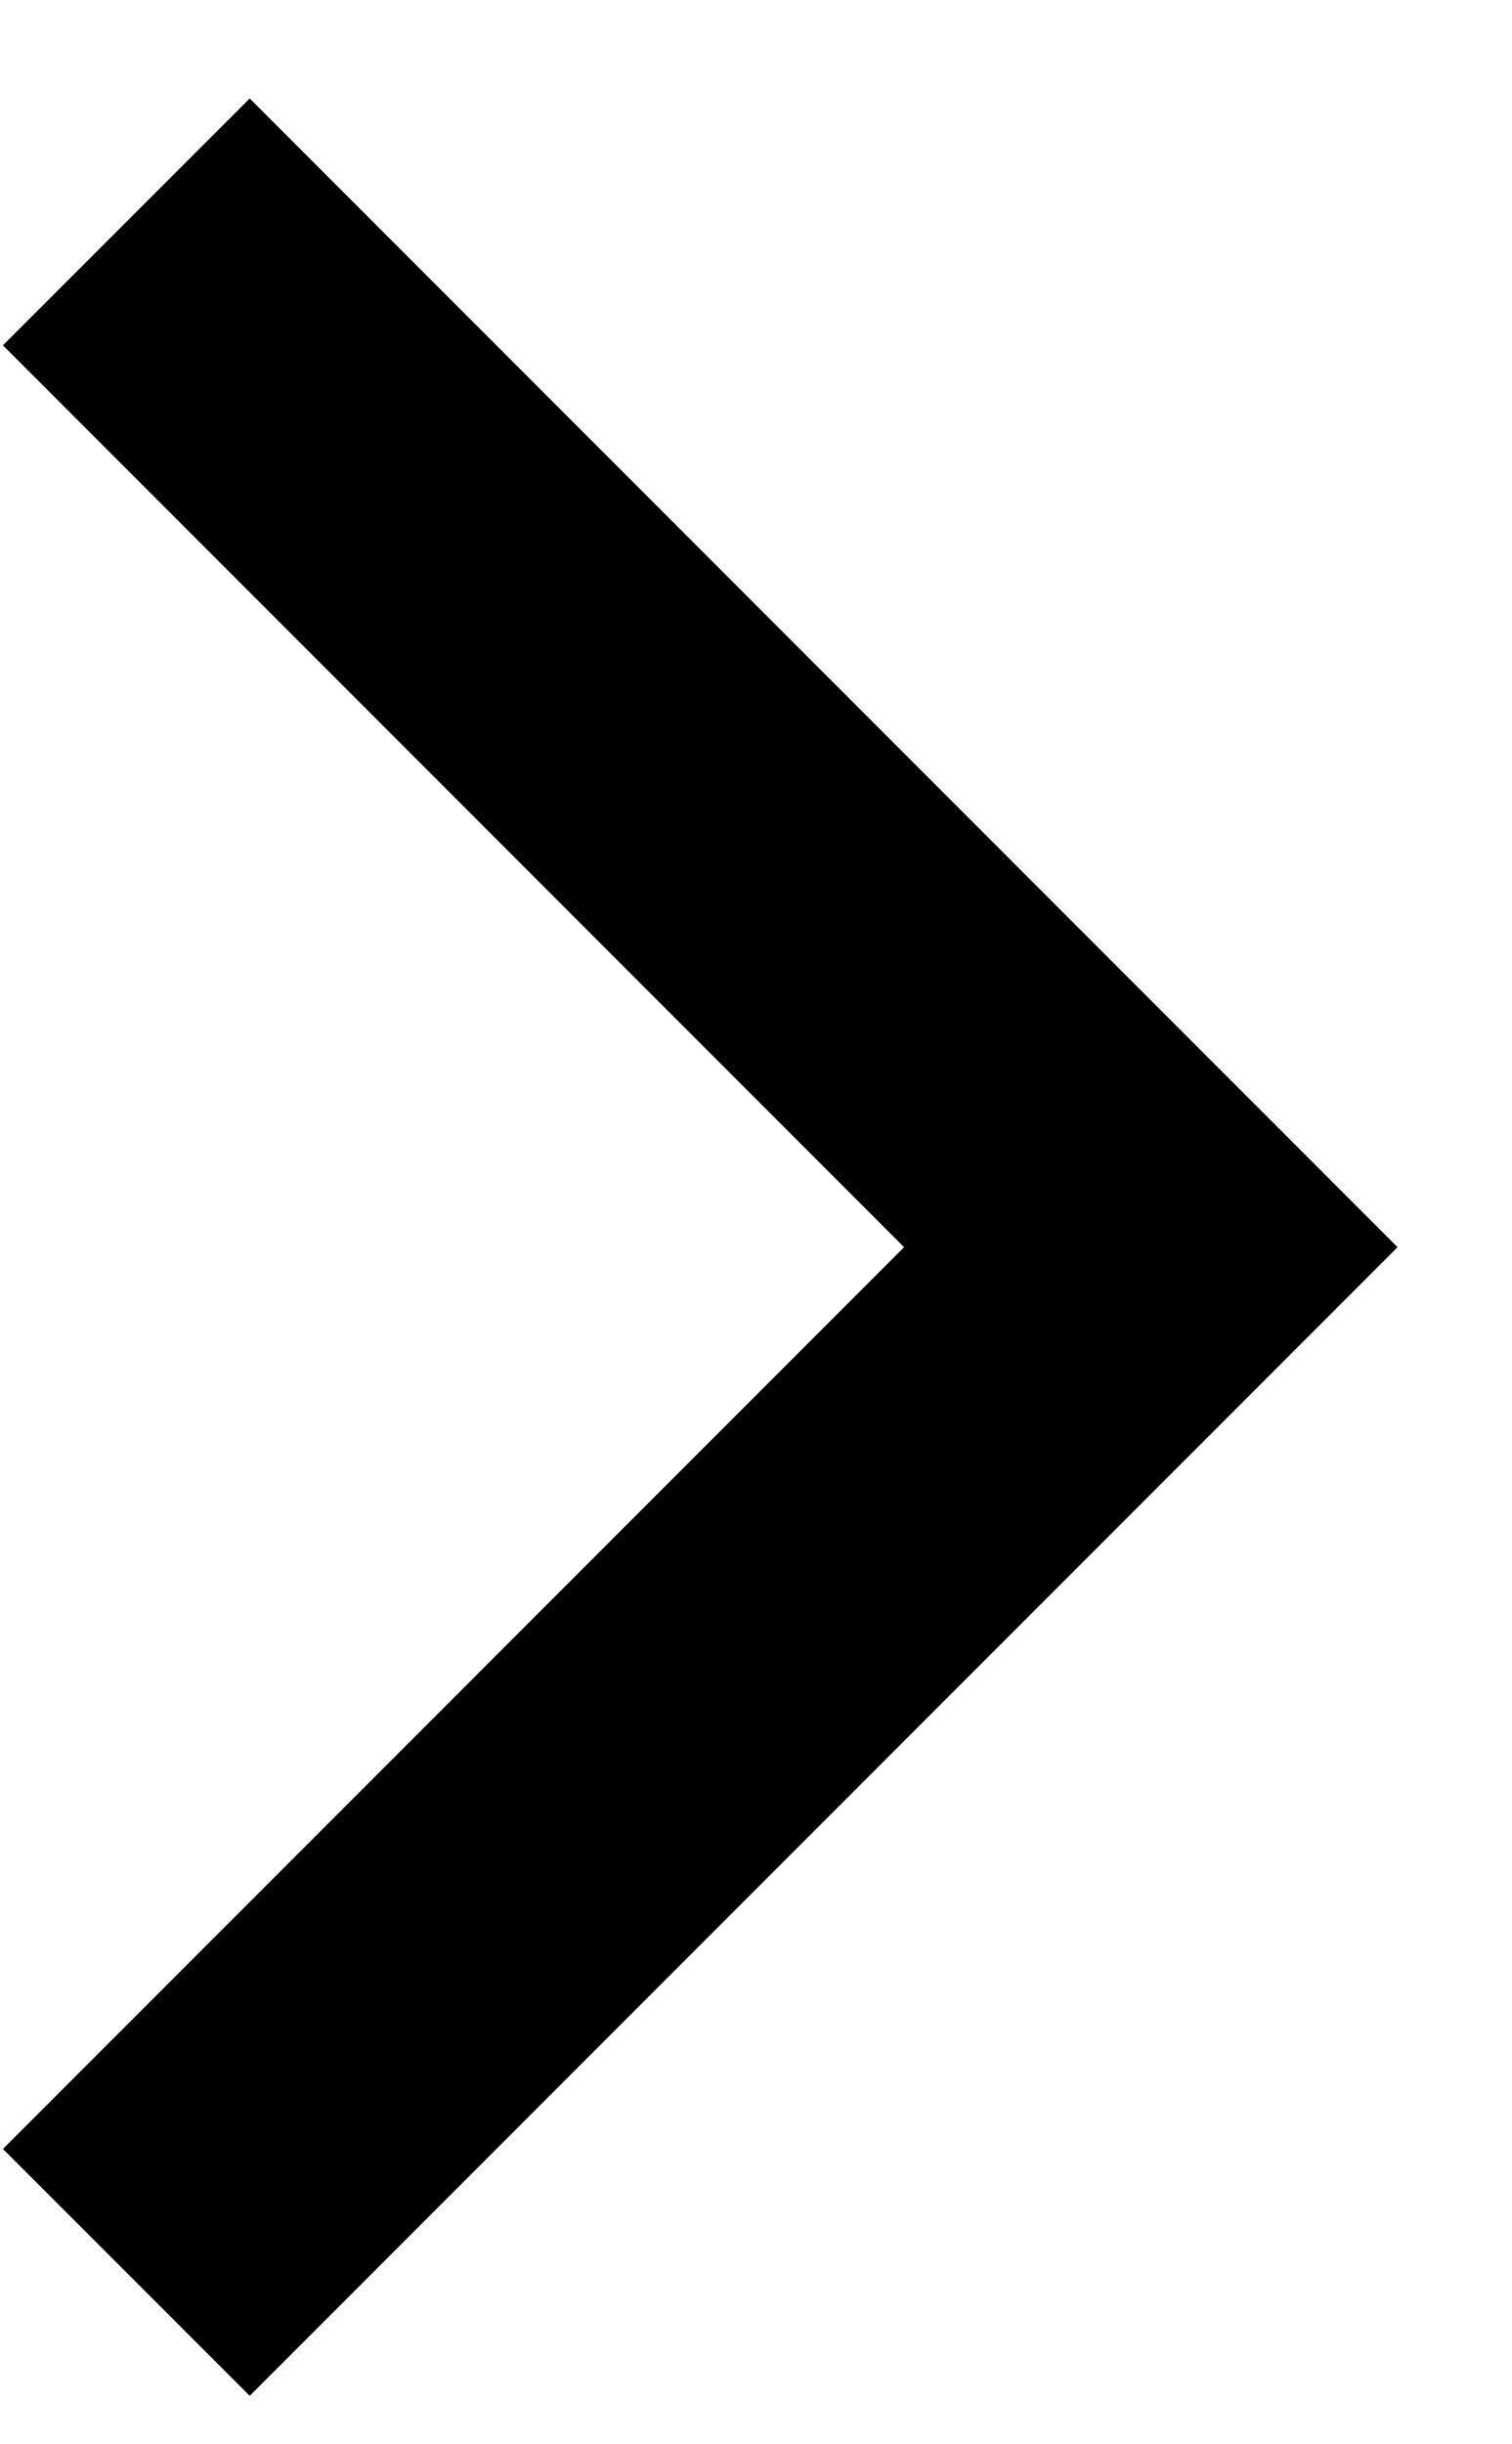 <svg width="13" height="21" viewBox="0 0 13 21" fill="none" xmlns="http://www.w3.org/2000/svg">
<path fill-rule="evenodd" clip-rule="evenodd" d="M7.773 10.715L0.025 18.463L2.147 20.584L12.016 10.715L2.147 0.846L0.025 2.967L7.773 10.715Z" fill="black"/>
</svg>
